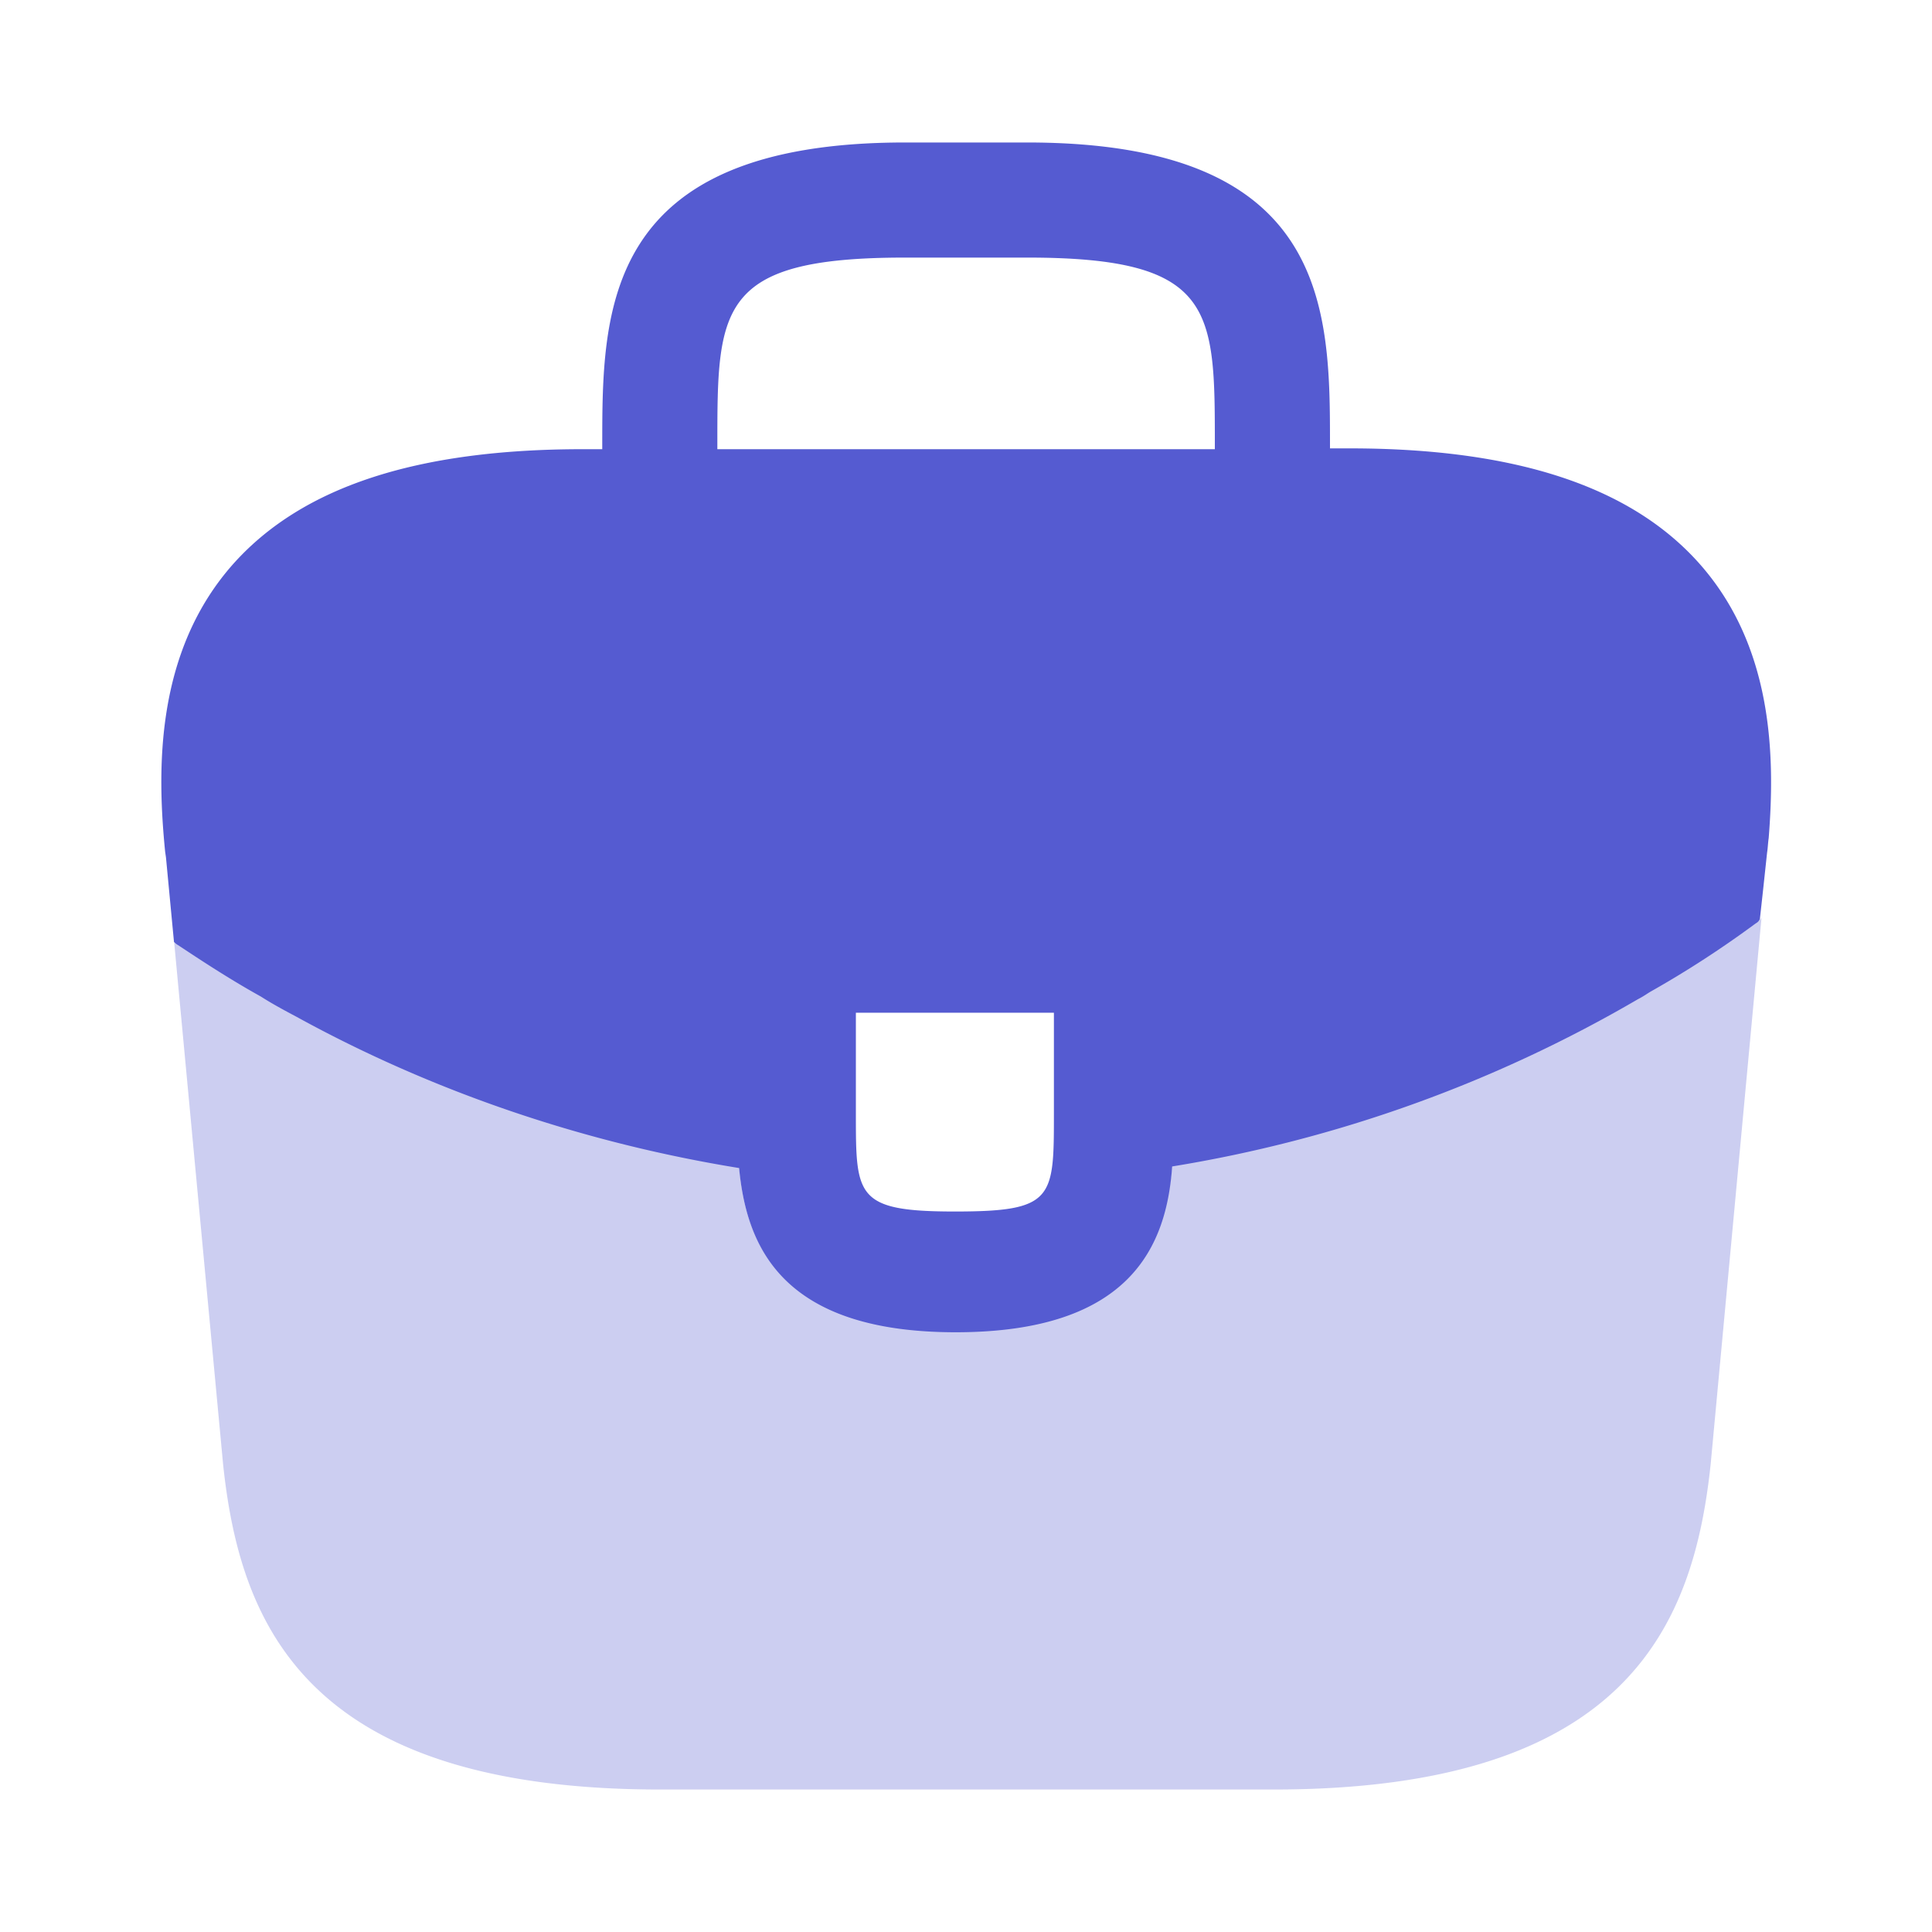 <svg xmlns="http://www.w3.org/2000/svg" width="40" height="40" fill="none"><path fill="#555BD1" d="M35.152 11.633c-1.416-1.566-3.783-2.35-7.216-2.35h-.4v-.066c0-2.8 0-6.267-6.267-6.267h-2.533c-6.267 0-6.267 3.483-6.267 6.267V9.3h-.4c-3.45 0-5.8.783-7.217 2.35-1.65 1.833-1.6 4.3-1.433 5.983l.017.117.166 1.75c.017.017.05.05.084.067.55.366 1.116.733 1.716 1.066.234.15.484.284.734.417 2.85 1.567 5.983 2.617 9.166 3.133.15 1.567.834 3.4 4.484 3.4s4.366-1.816 4.483-3.433a28.05 28.05 0 0 0 9.65-3.467c.1-.05.167-.1.25-.15.767-.433 1.483-.9 2.183-1.416a.2.2 0 0 0 .084-.084l.066-.6.084-.783c.016-.1.016-.183.033-.3.133-1.683.1-3.983-1.467-5.717ZM21.82 23.05c0 1.767 0 2.033-2.05 2.033s-2.05-.316-2.05-2.016v-2.1h4.1v2.083ZM14.852 9.283v-.066c0-2.834 0-3.884 3.884-3.884h2.533c3.883 0 3.883 1.067 3.883 3.884V9.3h-10.3v-.017Z"/><path fill="#555BD1" d="m34.17 20.5-.25.15a28.397 28.397 0 0 1-9.65 3.467c-.134 1.6-.834 3.433-4.484 3.433s-4.35-1.817-4.484-3.4a27.825 27.825 0 0 1-9.166-3.133c-.25-.134-.5-.267-.734-.417-.6-.333-1.166-.7-1.716-1.067-.034-.016-.067-.05-.084-.066l1.017 10.85c.35 3.316 1.717 6.733 9.05 6.733h12.7c7.333 0 8.7-3.417 9.05-6.75L36.47 19a.2.2 0 0 1-.083.083c-.717.517-1.45 1-2.217 1.417Z" opacity=".3"/></svg>